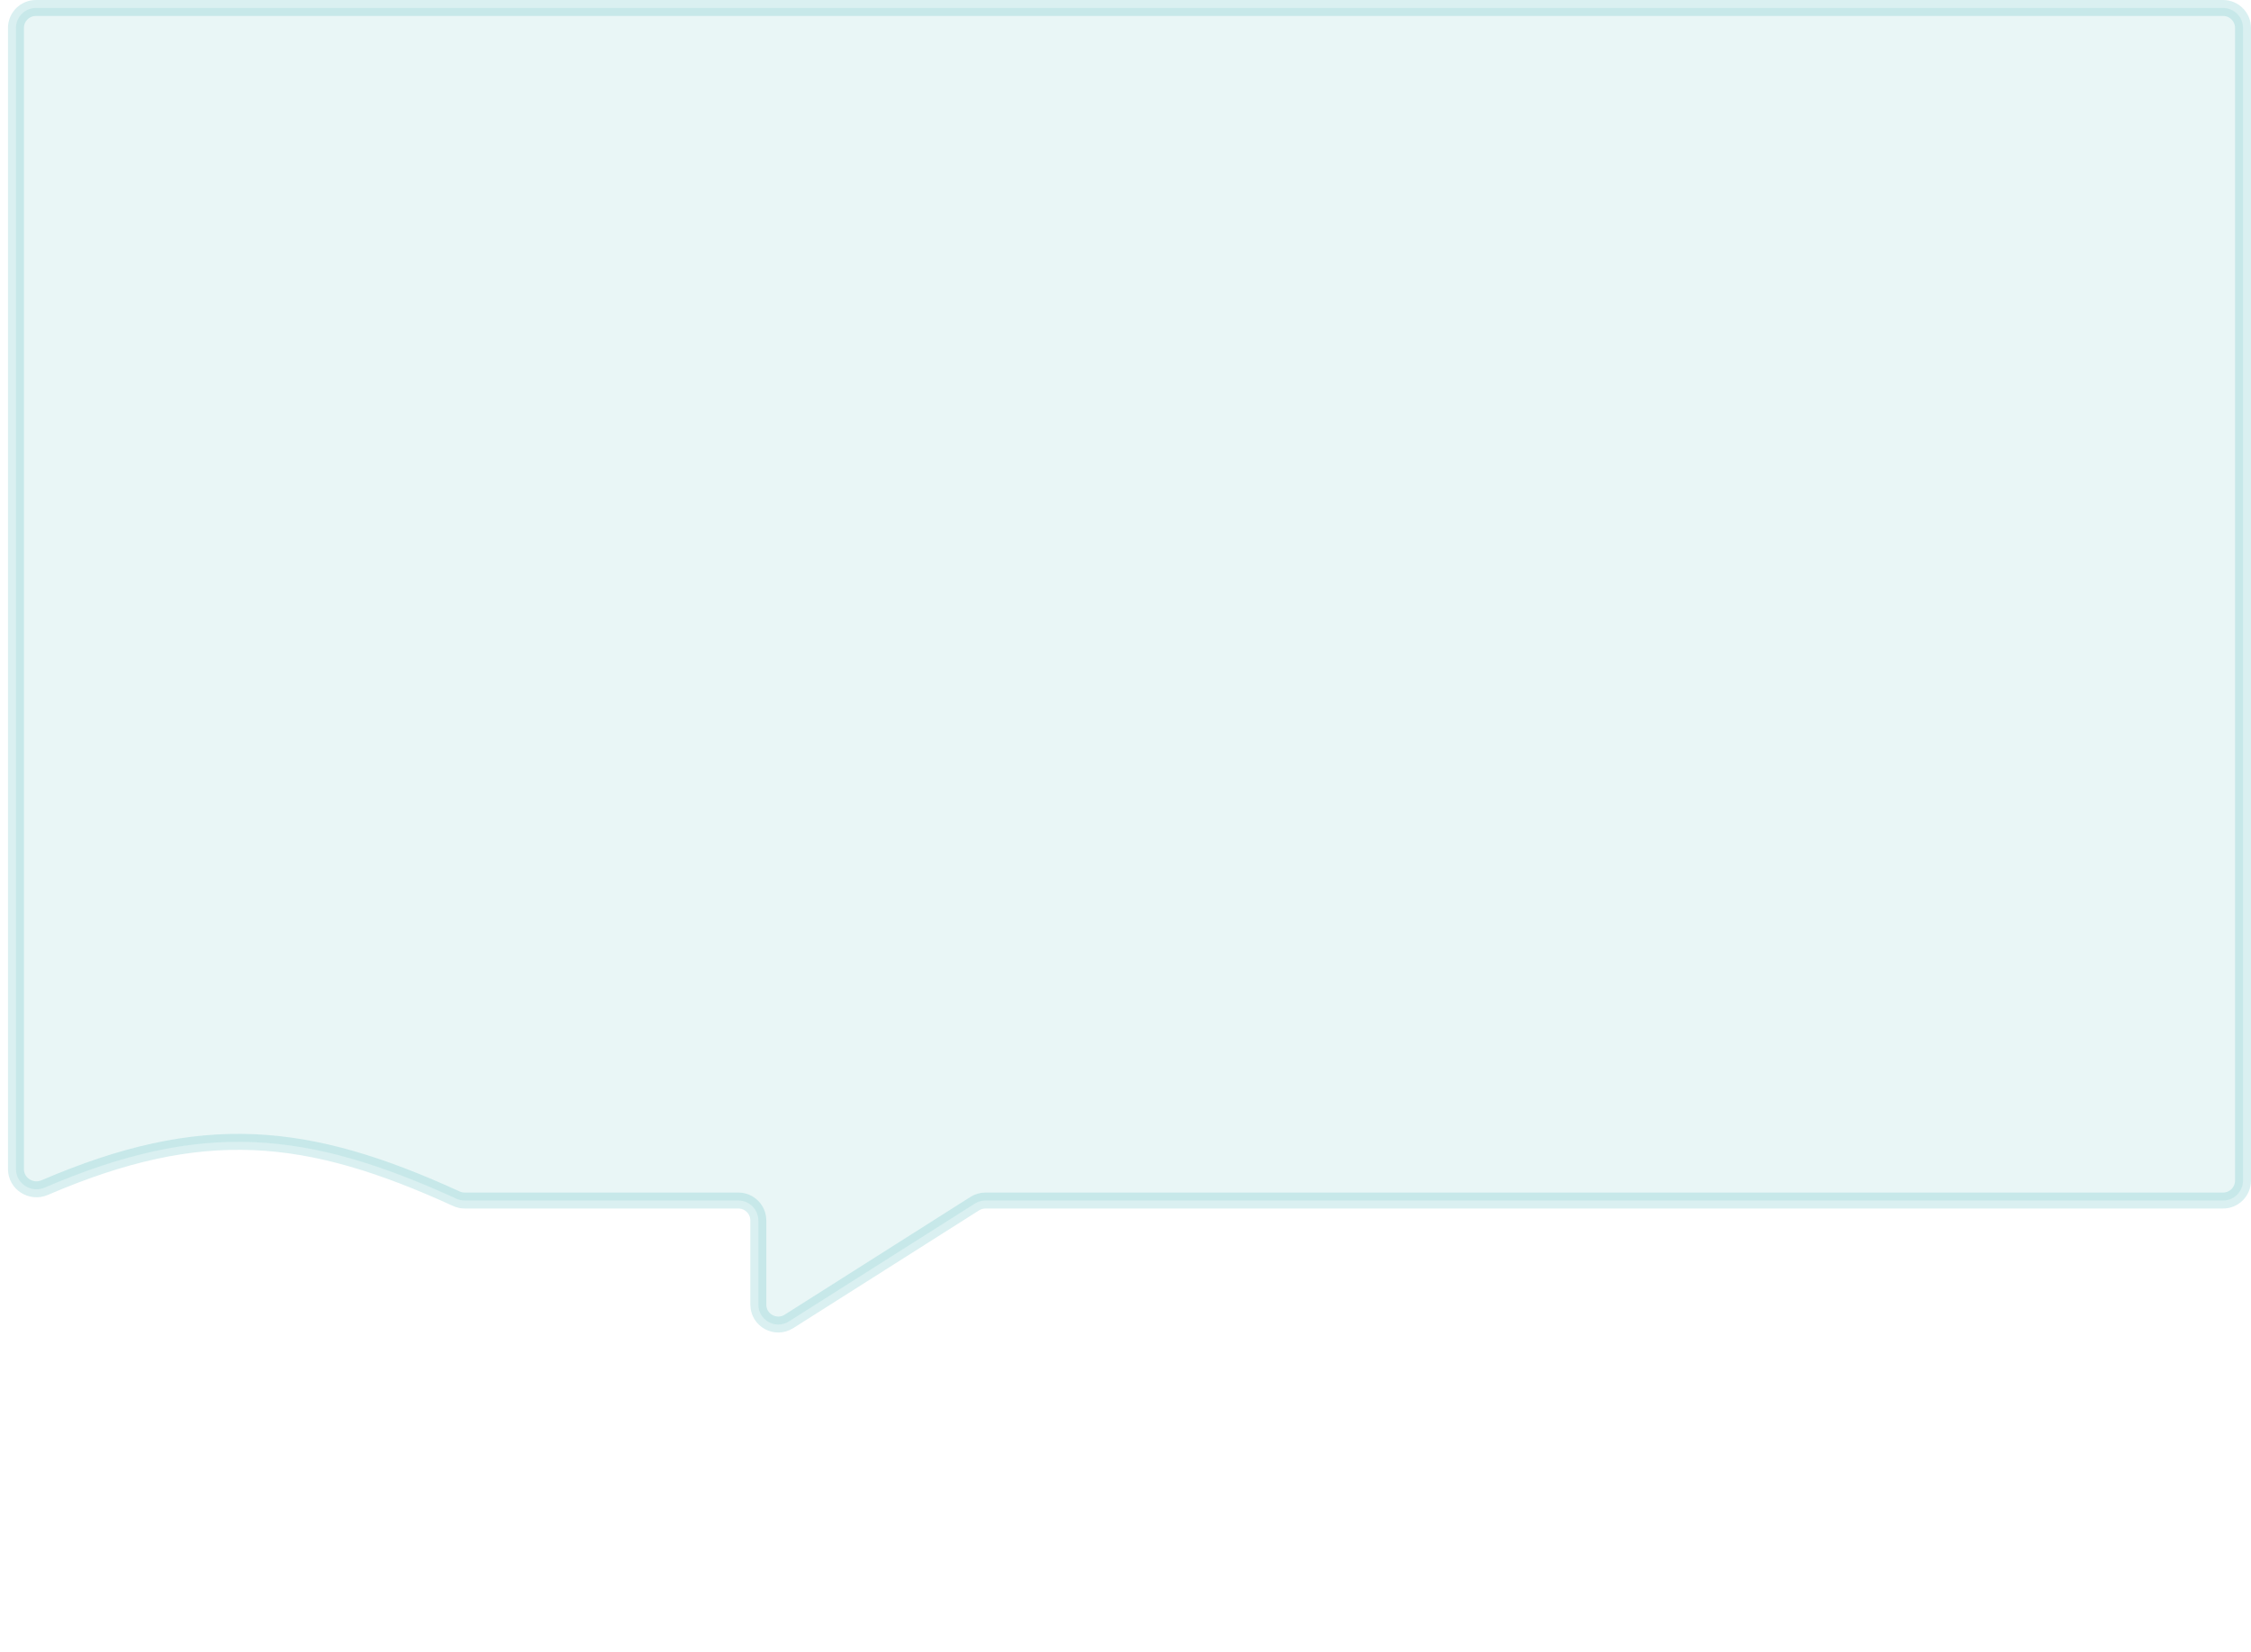 <svg viewBox="0 0 564 414" fill="none" xmlns="http://www.w3.org/2000/svg" xmlns:xlink="http://www.w3.org/1999/xlink"><path d="M4 7V292.967C4 296.631 7.824 299.05 11.191 297.603 50.757 280.588 77.056 283.331 114.336 300.379 114.995 300.68 115.719 300.842 116.443 300.842H185C187.761 300.842 190 303.081 190 305.842V326.91C190 330.852 194.348 333.244 197.677 331.133L244.233 301.619C245.034 301.112 245.962 300.842 246.91 300.842H557C559.761 300.842 562 298.604 562 295.842V7C562 4.239 559.761 2 557 2H9C6.239 2 4 4.239 4 7z" fill="#139fa4" fill-opacity=".09" stroke="#139fa4" stroke-opacity=".16" stroke-width="4"/></svg>
